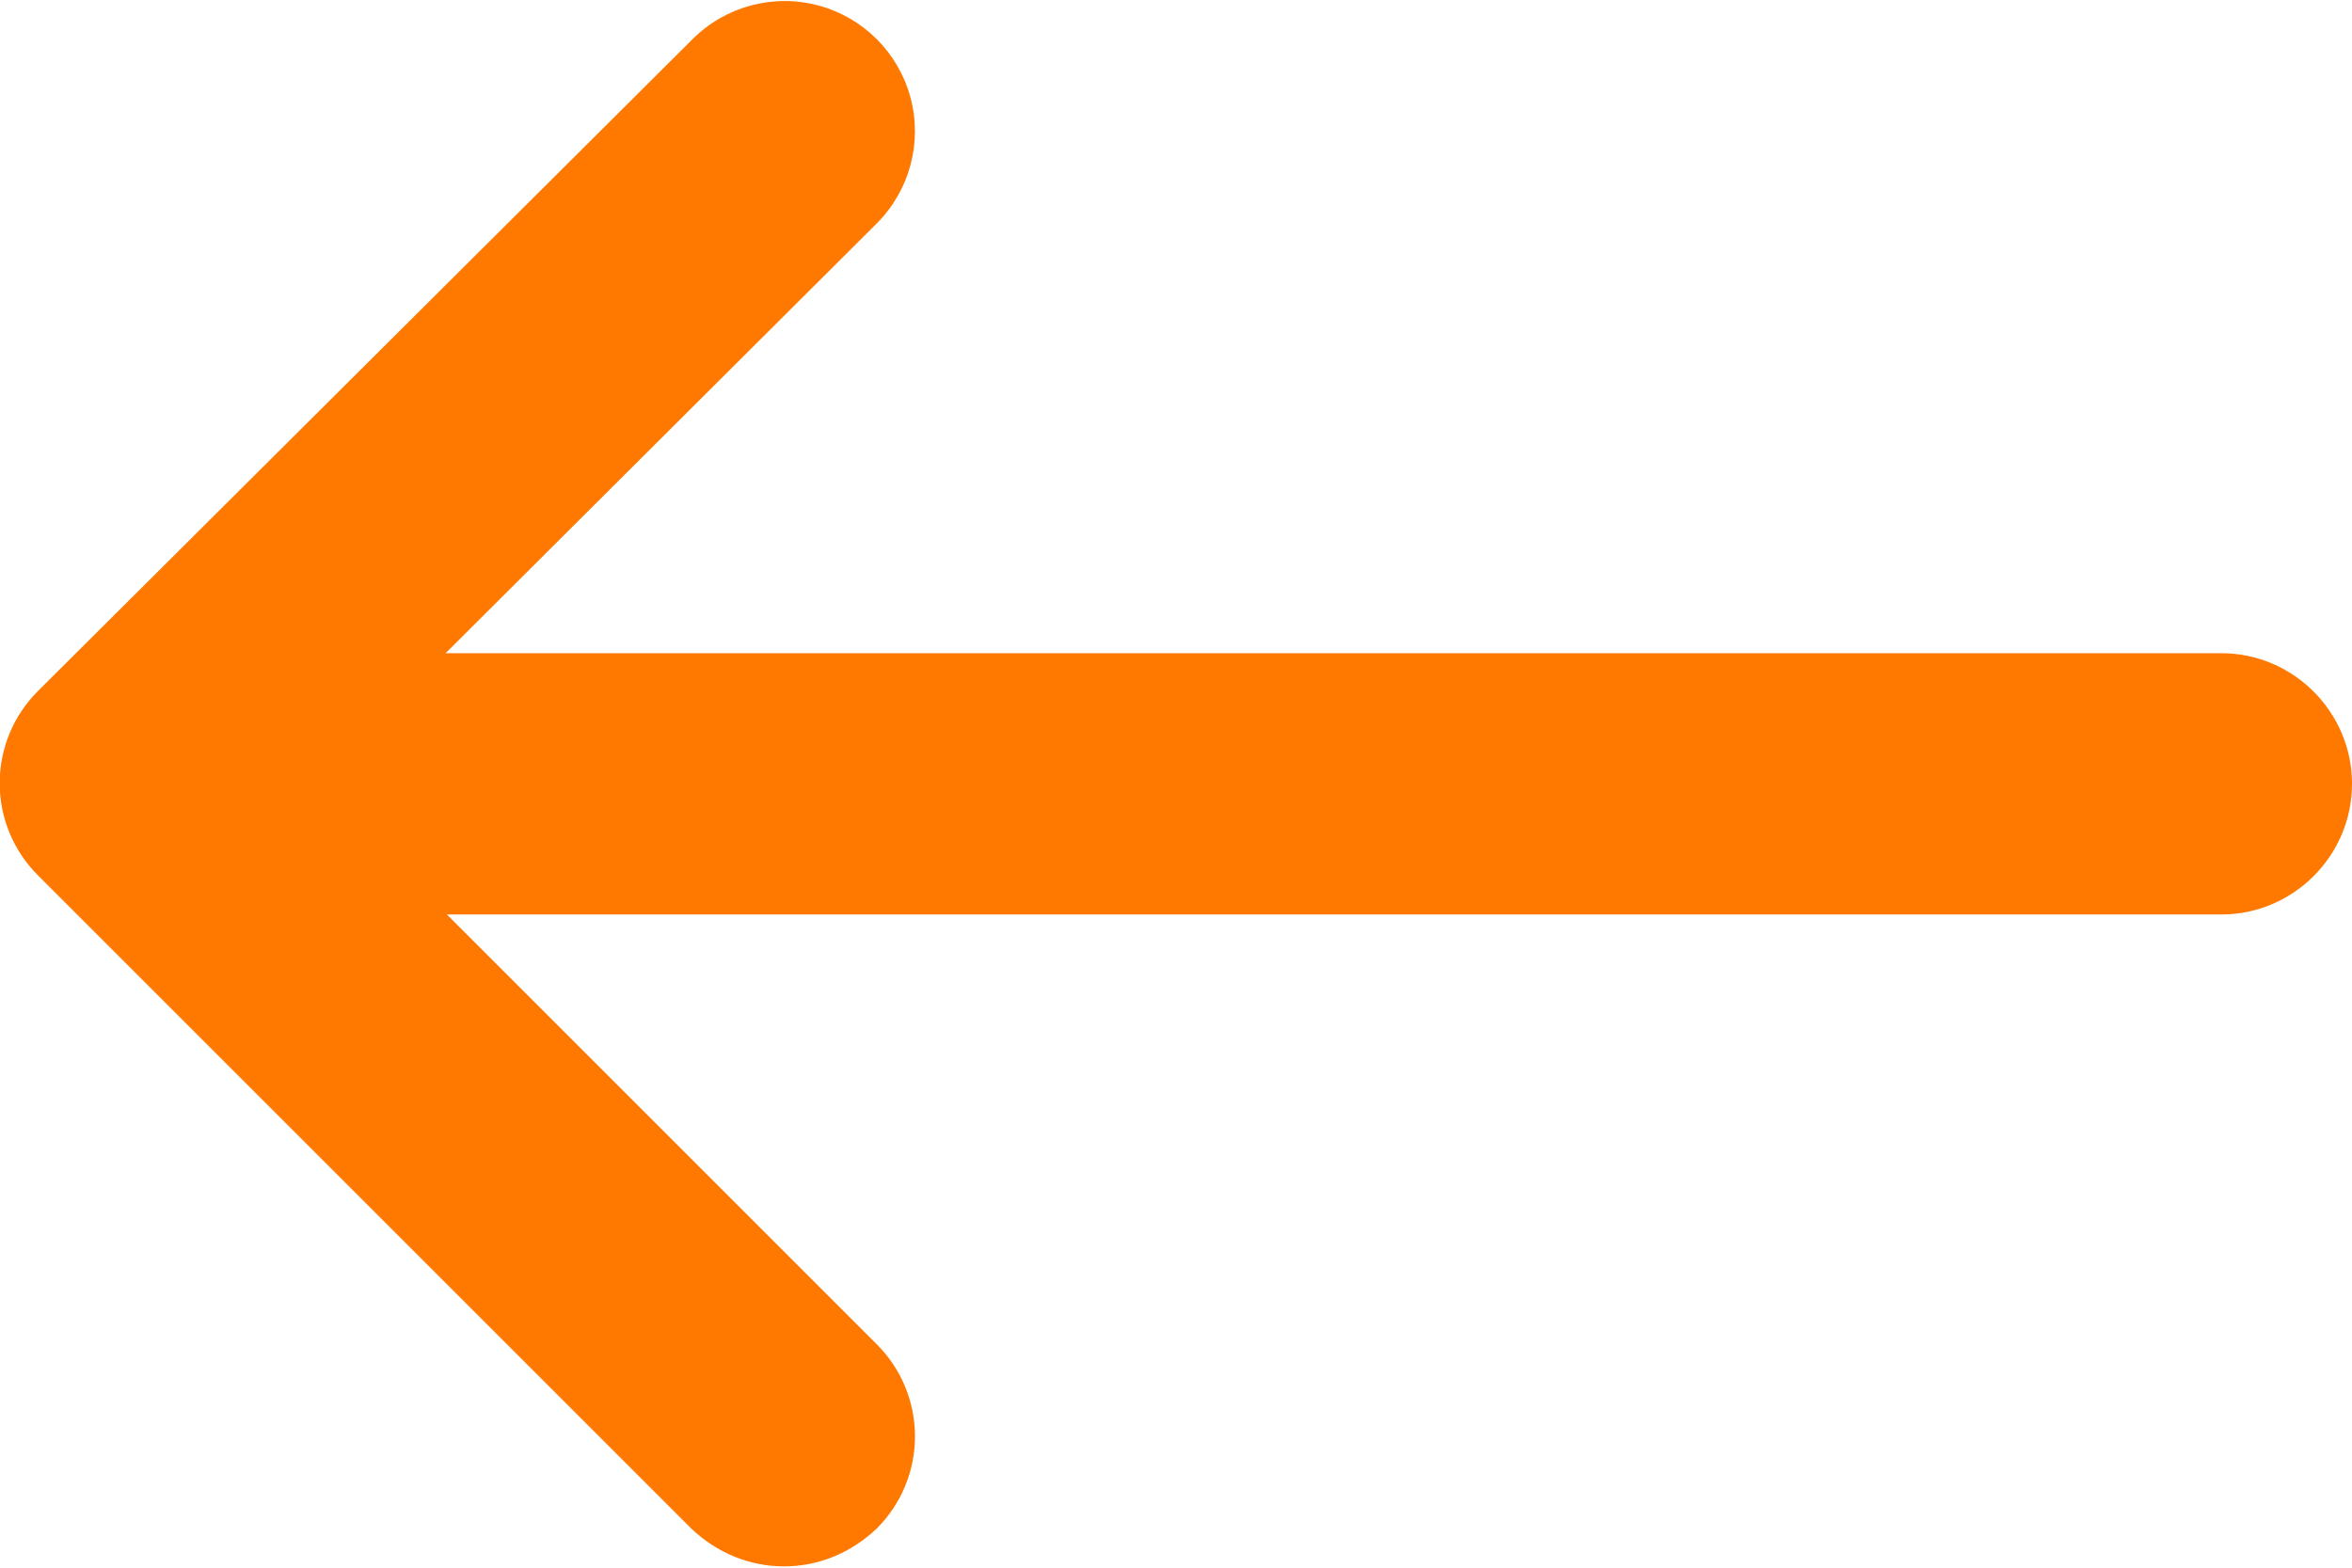 <svg width="12" height="8" data-bbox="-1 -1.1 20 14.1" viewBox="0 0 18 12" xmlns="http://www.w3.org/2000/svg" data-type="color">
    <g>
        <defs>
            <clipPath id="a3f67c74-140e-4ff2-aad9-32c69ede7a26">
                <path d="M17 5H3.41l3.3-3.29A.996.996 0 1 0 5.3.3L.29 5.29a.996.996 0 0 0 0 1.41l5 5c.2.19.45.29.71.29s.51-.1.71-.29a.996.996 0 0 0 0-1.41L3.42 7H17c.55 0 1-.45 1-1s-.45-1-1-1" clip-rule="evenodd"></path>
            </clipPath>
        </defs>
        <g clip-path="url(#a3f67c74-140e-4ff2-aad9-32c69ede7a26)">
            <path fill="#ff7800" d="M19-1.1V13H-1V-1.1h20z" data-color="1"></path>
        </g>
    </g>
</svg>